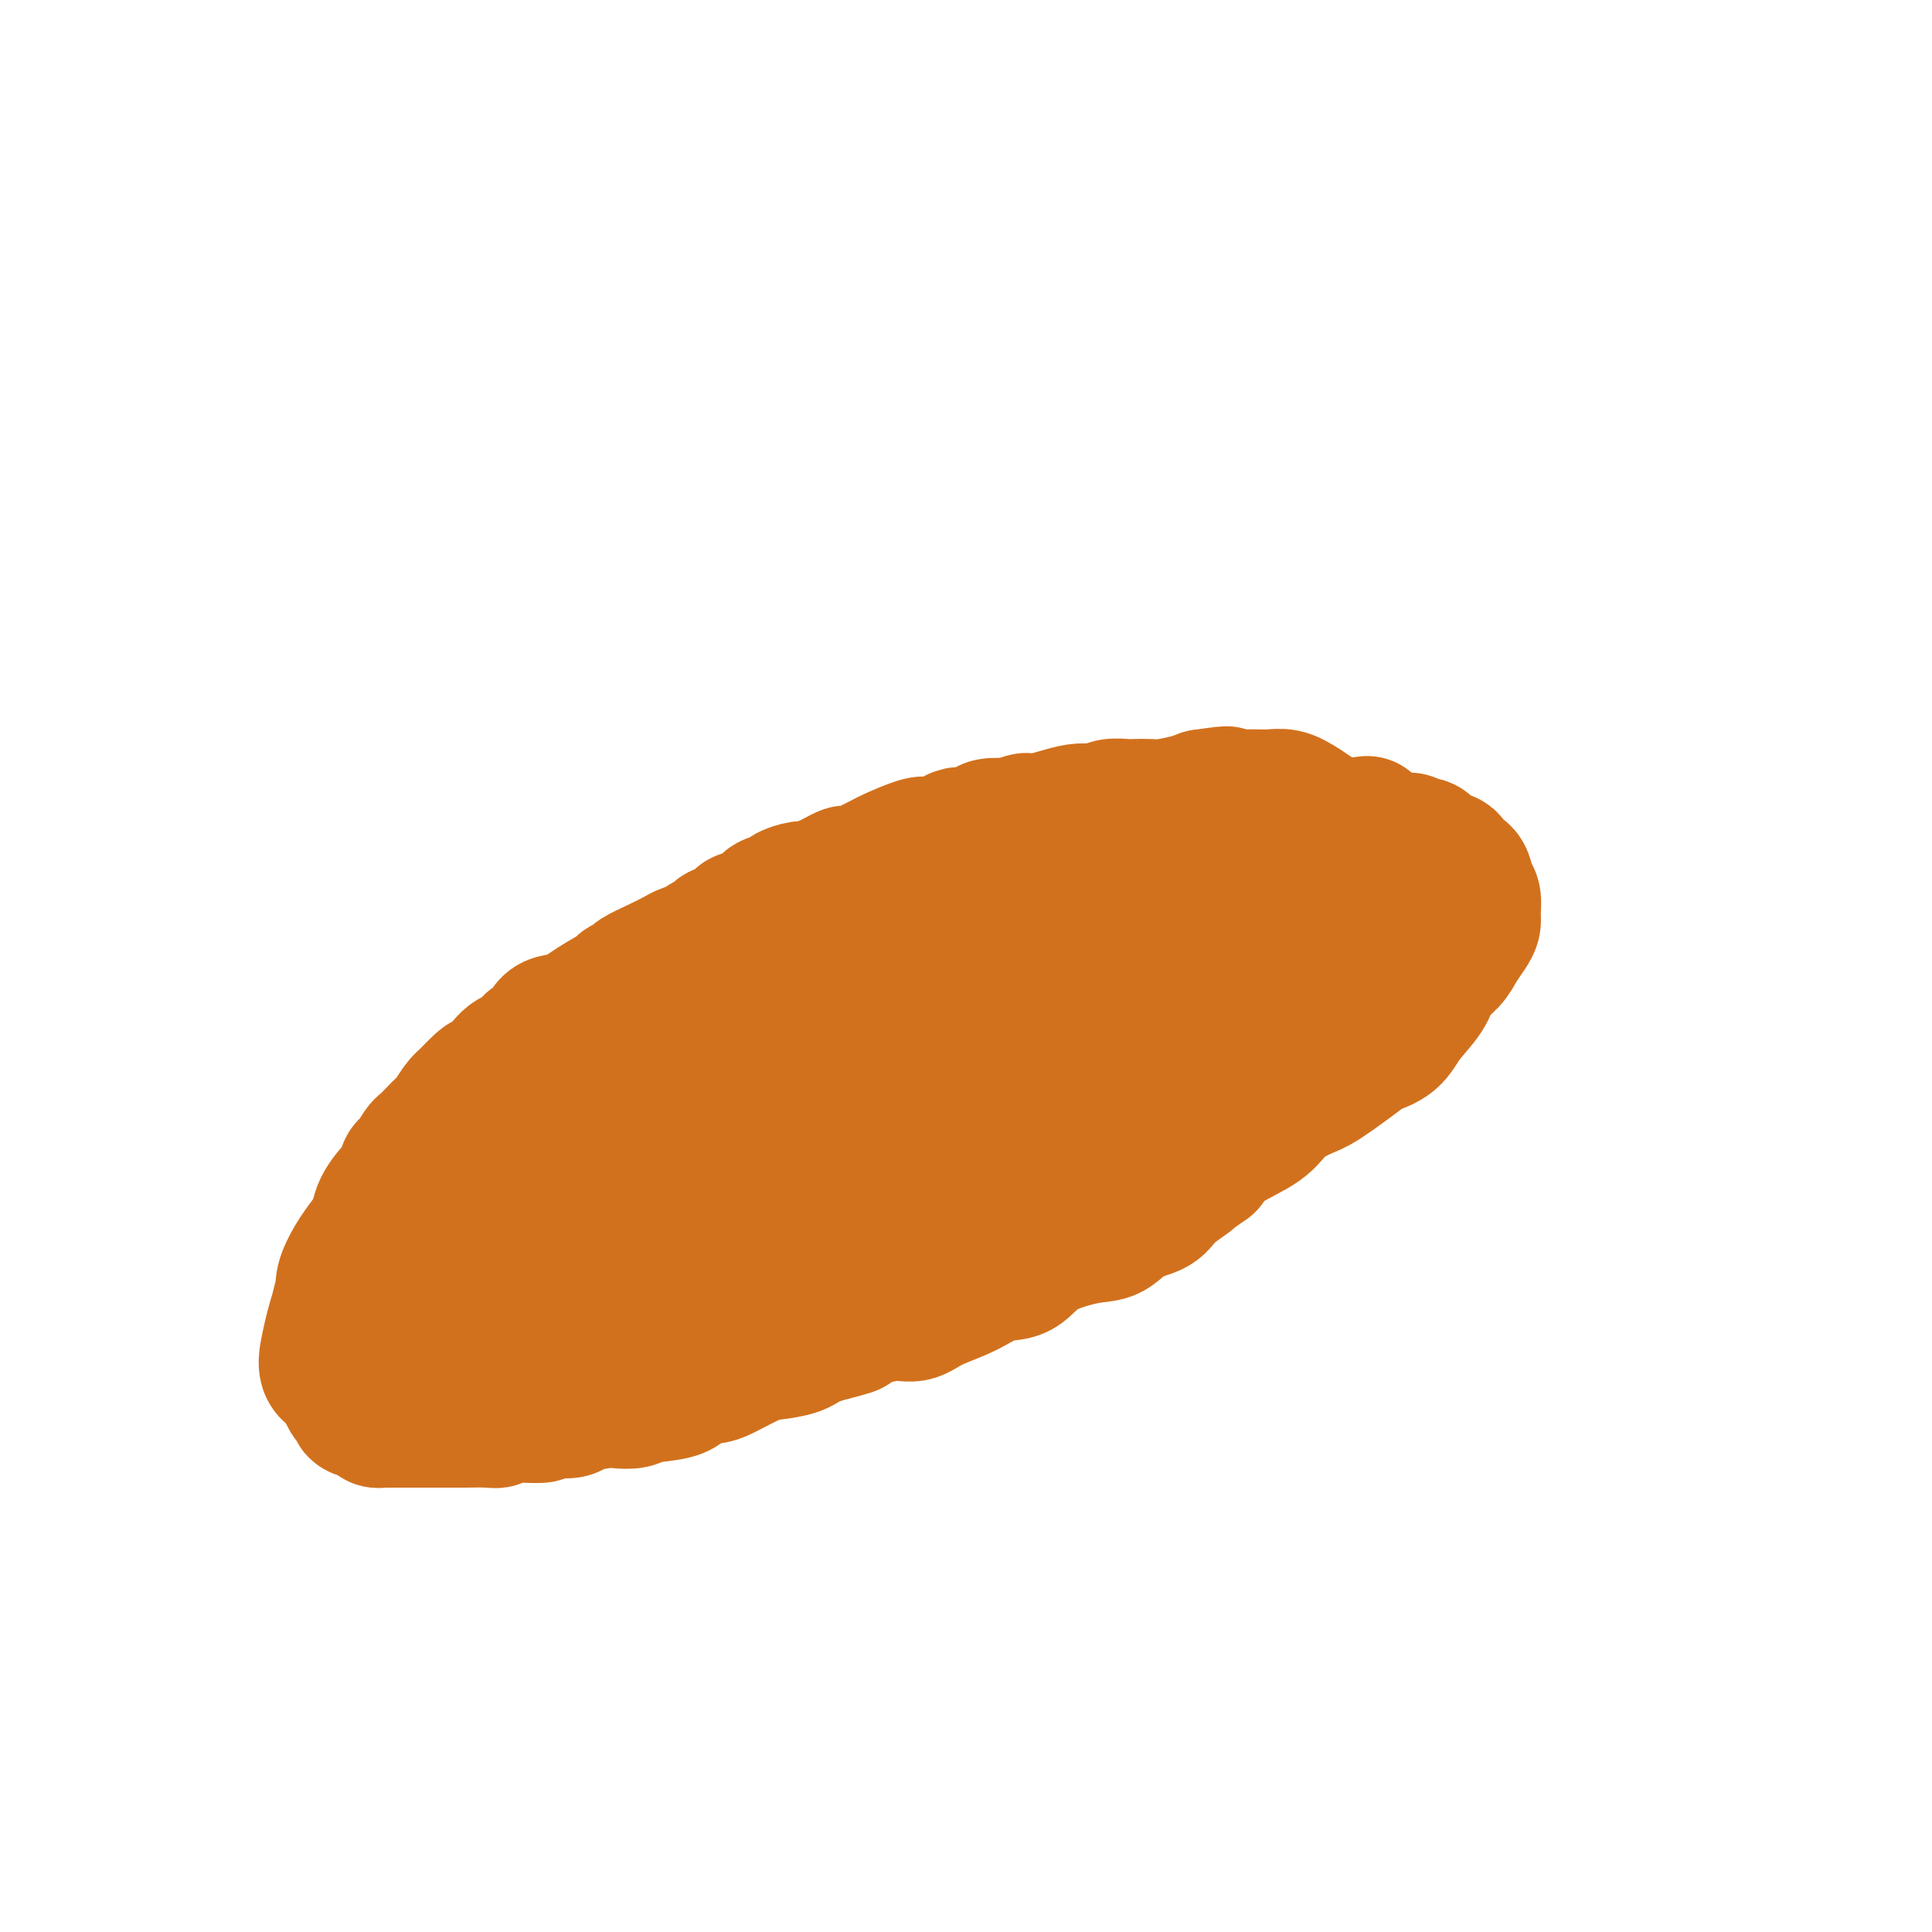 <svg viewBox='0 0 400 400' version='1.1' xmlns='http://www.w3.org/2000/svg' xmlns:xlink='http://www.w3.org/1999/xlink'><g fill='none' stroke='#D2711D' stroke-width='28' stroke-linecap='round' stroke-linejoin='round'><path d='M141,246c-1.049,-1.320 -2.097,-2.639 -2,-4c0.097,-1.361 1.340,-2.763 2,-4c0.660,-1.237 0.738,-2.307 3,-4c2.262,-1.693 6.708,-4.008 10,-6c3.292,-1.992 5.432,-3.660 8,-5c2.568,-1.340 5.566,-2.352 8,-3c2.434,-0.648 4.306,-0.931 6,-1c1.694,-0.069 3.211,0.078 4,1c0.789,0.922 0.850,2.620 0,4c-0.850,1.380 -2.612,2.443 -4,4c-1.388,1.557 -2.403,3.610 -4,5c-1.597,1.390 -3.775,2.119 -7,4c-3.225,1.881 -7.495,4.916 -11,7c-3.505,2.084 -6.245,3.217 -9,4c-2.755,0.783 -5.527,1.216 -8,2c-2.473,0.784 -4.648,1.921 -7,2c-2.352,0.079 -4.881,-0.899 -6,-2c-1.119,-1.101 -0.829,-2.325 0,-4c0.829,-1.675 2.196,-3.802 4,-6c1.804,-2.198 4.044,-4.467 8,-7c3.956,-2.533 9.629,-5.328 14,-7c4.371,-1.672 7.441,-2.220 11,-3c3.559,-0.780 7.607,-1.791 13,-2c5.393,-0.209 12.130,0.384 16,1c3.870,0.616 4.874,1.253 6,3c1.126,1.747 2.374,4.602 2,7c-0.374,2.398 -2.370,4.338 -5,7c-2.630,2.662 -5.894,6.046 -10,9c-4.106,2.954 -9.053,5.477 -14,8'/><path d='M169,256c-7.628,4.110 -14.699,5.886 -20,7c-5.301,1.114 -8.831,1.568 -12,2c-3.169,0.432 -5.976,0.843 -9,0c-3.024,-0.843 -6.263,-2.941 -8,-5c-1.737,-2.059 -1.970,-4.078 -1,-7c0.970,-2.922 3.145,-6.747 5,-10c1.855,-3.253 3.392,-5.933 8,-11c4.608,-5.067 12.288,-12.521 18,-17c5.712,-4.479 9.455,-5.983 14,-7c4.545,-1.017 9.892,-1.547 15,-2c5.108,-0.453 9.977,-0.829 14,0c4.023,0.829 7.200,2.862 10,6c2.800,3.138 5.224,7.383 5,13c-0.224,5.617 -3.095,12.608 -5,16c-1.905,3.392 -2.845,3.184 -5,5c-2.155,1.816 -5.524,5.655 -11,9c-5.476,3.345 -13.058,6.194 -19,8c-5.942,1.806 -10.243,2.568 -14,3c-3.757,0.432 -6.970,0.535 -12,0c-5.030,-0.535 -11.875,-1.708 -16,-3c-4.125,-1.292 -5.529,-2.704 -7,-4c-1.471,-1.296 -3.010,-2.477 -4,-4c-0.990,-1.523 -1.431,-3.388 -1,-5c0.431,-1.612 1.736,-2.972 7,-6c5.264,-3.028 14.489,-7.725 22,-11c7.511,-3.275 13.308,-5.129 20,-7c6.692,-1.871 14.278,-3.759 21,-5c6.722,-1.241 12.579,-1.834 19,-2c6.421,-0.166 13.406,0.095 17,1c3.594,0.905 3.797,2.452 4,4'/><path d='M224,224c0.087,2.274 -1.697,5.961 -4,9c-2.303,3.039 -5.126,5.432 -13,10c-7.874,4.568 -20.799,11.313 -31,16c-10.201,4.687 -17.679,7.316 -26,10c-8.321,2.684 -17.487,5.422 -26,8c-8.513,2.578 -16.375,4.997 -23,7c-6.625,2.003 -12.015,3.591 -16,3c-3.985,-0.591 -6.566,-3.359 -6,-7c0.566,-3.641 4.280,-8.155 10,-14c5.720,-5.845 13.446,-13.022 21,-19c7.554,-5.978 14.938,-10.756 26,-16c11.062,-5.244 25.804,-10.955 36,-14c10.196,-3.045 15.848,-3.424 21,-4c5.152,-0.576 9.804,-1.350 16,-1c6.196,0.350 13.936,1.822 18,3c4.064,1.178 4.451,2.061 5,4c0.549,1.939 1.261,4.935 0,8c-1.261,3.065 -4.496,6.200 -9,10c-4.504,3.800 -10.279,8.266 -16,12c-5.721,3.734 -11.388,6.734 -22,10c-10.612,3.266 -26.168,6.796 -36,9c-9.832,2.204 -13.938,3.082 -21,3c-7.062,-0.082 -17.080,-1.123 -22,-3c-4.920,-1.877 -4.743,-4.590 -5,-7c-0.257,-2.410 -0.947,-4.517 0,-7c0.947,-2.483 3.530,-5.342 6,-8c2.470,-2.658 4.827,-5.114 13,-9c8.173,-3.886 22.162,-9.200 33,-13c10.838,-3.800 18.525,-6.086 27,-8c8.475,-1.914 17.737,-3.457 27,-5'/><path d='M207,211c12.416,-2.524 16.456,-2.333 24,-2c7.544,0.333 18.591,0.810 24,2c5.409,1.190 5.179,3.095 4,6c-1.179,2.905 -3.307,6.811 -6,10c-2.693,3.189 -5.950,5.660 -15,11c-9.050,5.340 -23.894,13.549 -35,19c-11.106,5.451 -18.473,8.143 -27,11c-8.527,2.857 -18.215,5.879 -26,8c-7.785,2.121 -13.666,3.342 -22,5c-8.334,1.658 -19.120,3.754 -26,4c-6.880,0.246 -9.852,-1.359 -13,-3c-3.148,-1.641 -6.470,-3.317 -8,-6c-1.530,-2.683 -1.268,-6.373 -1,-10c0.268,-3.627 0.543,-7.191 6,-14c5.457,-6.809 16.096,-16.863 25,-23c8.904,-6.137 16.074,-8.356 25,-11c8.926,-2.644 19.608,-5.714 29,-8c9.392,-2.286 17.492,-3.788 30,-5c12.508,-1.212 29.423,-2.134 40,-2c10.577,0.134 14.816,1.326 19,3c4.184,1.674 8.313,3.831 10,7c1.687,3.169 0.931,7.349 -2,11c-2.931,3.651 -8.036,6.771 -14,10c-5.964,3.229 -12.785,6.566 -21,10c-8.215,3.434 -17.823,6.965 -26,10c-8.177,3.035 -14.923,5.573 -27,9c-12.077,3.427 -29.485,7.743 -41,11c-11.515,3.257 -17.139,5.454 -24,7c-6.861,1.546 -14.960,2.442 -21,3c-6.040,0.558 -10.020,0.779 -14,1'/><path d='M74,285c-6.983,0.162 -6.941,-1.434 -6,-6c0.941,-4.566 2.780,-12.100 7,-18c4.220,-5.900 10.820,-10.164 17,-15c6.180,-4.836 11.940,-10.245 25,-16c13.060,-5.755 33.420,-11.858 48,-16c14.580,-4.142 23.379,-6.323 33,-8c9.621,-1.677 20.064,-2.850 29,-4c8.936,-1.150 16.366,-2.275 24,-2c7.634,0.275 15.471,1.951 19,4c3.529,2.049 2.750,4.470 2,7c-0.750,2.530 -1.470,5.169 -8,10c-6.530,4.831 -18.869,11.855 -29,17c-10.131,5.145 -18.055,8.412 -27,12c-8.945,3.588 -18.913,7.498 -29,11c-10.087,3.502 -20.295,6.595 -30,9c-9.705,2.405 -18.908,4.120 -27,6c-8.092,1.880 -15.073,3.924 -22,4c-6.927,0.076 -13.798,-1.817 -17,-4c-3.202,-2.183 -2.733,-4.656 -2,-8c0.733,-3.344 1.729,-7.558 9,-15c7.271,-7.442 20.816,-18.113 32,-25c11.184,-6.887 20.006,-9.990 31,-14c10.994,-4.010 24.159,-8.926 35,-12c10.841,-3.074 19.358,-4.306 33,-6c13.642,-1.694 32.409,-3.851 41,-5c8.591,-1.149 7.006,-1.288 10,0c2.994,1.288 10.565,4.005 13,7c2.435,2.995 -0.268,6.268 -3,9c-2.732,2.732 -5.495,4.923 -14,9c-8.505,4.077 -22.753,10.038 -37,16'/><path d='M231,232c-11.472,4.345 -21.653,7.208 -33,11c-11.347,3.792 -23.860,8.513 -36,12c-12.140,3.487 -23.905,5.738 -34,8c-10.095,2.262 -18.518,4.534 -28,6c-9.482,1.466 -20.022,2.126 -25,1c-4.978,-1.126 -4.396,-4.039 -3,-7c1.396,-2.961 3.604,-5.969 7,-10c3.396,-4.031 7.980,-9.085 21,-16c13.020,-6.915 34.477,-15.690 51,-22c16.523,-6.310 28.113,-10.156 40,-13c11.887,-2.844 24.073,-4.686 34,-6c9.927,-1.314 17.597,-2.101 24,-1c6.403,1.101 11.540,4.090 12,7c0.460,2.910 -3.755,5.741 -8,9c-4.245,3.259 -8.520,6.944 -19,13c-10.480,6.056 -27.167,14.481 -40,20c-12.833,5.519 -21.814,8.133 -31,11c-9.186,2.867 -18.578,5.988 -27,8c-8.422,2.012 -15.874,2.914 -23,3c-7.126,0.086 -13.926,-0.643 -17,-3c-3.074,-2.357 -2.421,-6.342 0,-11c2.421,-4.658 6.611,-9.989 13,-15c6.389,-5.011 14.975,-9.703 24,-14c9.025,-4.297 18.487,-8.200 34,-12c15.513,-3.800 37.078,-7.498 51,-9c13.922,-1.502 20.203,-0.810 27,0c6.797,0.810 14.111,1.736 19,3c4.889,1.264 7.352,2.864 6,7c-1.352,4.136 -6.518,10.806 -12,16c-5.482,5.194 -11.281,8.913 -19,13c-7.719,4.087 -17.360,8.544 -27,13'/><path d='M212,254c-12.189,5.845 -19.663,7.458 -28,10c-8.337,2.542 -17.538,6.013 -29,8c-11.462,1.987 -25.184,2.488 -33,2c-7.816,-0.488 -9.724,-1.967 -12,-4c-2.276,-2.033 -4.918,-4.621 -3,-10c1.918,-5.379 8.398,-13.550 15,-19c6.602,-5.450 13.327,-8.179 21,-11c7.673,-2.821 16.294,-5.736 25,-8c8.706,-2.264 17.498,-3.879 26,-5c8.502,-1.121 16.715,-1.749 20,-2c3.285,-0.251 1.643,-0.126 0,0'/><path d='M79,274c-2.133,-0.804 -4.267,-1.609 -5,-2c-0.733,-0.391 -0.067,-0.370 0,-1c0.067,-0.630 -0.465,-1.911 0,-3c0.465,-1.089 1.925,-1.985 3,-3c1.075,-1.015 1.763,-2.148 2,-3c0.237,-0.852 0.023,-1.424 0,-2c-0.023,-0.576 0.146,-1.157 1,-2c0.854,-0.843 2.394,-1.947 3,-3c0.606,-1.053 0.279,-2.053 1,-3c0.721,-0.947 2.489,-1.839 4,-3c1.511,-1.161 2.765,-2.591 4,-4c1.235,-1.409 2.452,-2.798 4,-4c1.548,-1.202 3.426,-2.218 5,-3c1.574,-0.782 2.844,-1.331 4,-2c1.156,-0.669 2.199,-1.458 3,-2c0.801,-0.542 1.361,-0.837 3,-2c1.639,-1.163 4.358,-3.193 6,-4c1.642,-0.807 2.206,-0.390 3,-1c0.794,-0.610 1.819,-2.247 3,-3c1.181,-0.753 2.517,-0.623 4,-1c1.483,-0.377 3.111,-1.259 4,-2c0.889,-0.741 1.038,-1.339 2,-2c0.962,-0.661 2.736,-1.385 4,-2c1.264,-0.615 2.018,-1.121 4,-2c1.982,-0.879 5.191,-2.133 7,-3c1.809,-0.867 2.218,-1.349 3,-2c0.782,-0.651 1.938,-1.472 3,-2c1.062,-0.528 2.031,-0.764 3,-1'/><path d='M157,207c10.223,-5.677 5.280,-2.868 4,-2c-1.280,0.868 1.104,-0.204 3,-1c1.896,-0.796 3.303,-1.315 5,-2c1.697,-0.685 3.685,-1.534 5,-2c1.315,-0.466 1.958,-0.548 3,-1c1.042,-0.452 2.483,-1.273 4,-2c1.517,-0.727 3.109,-1.361 5,-2c1.891,-0.639 4.080,-1.283 6,-2c1.920,-0.717 3.569,-1.505 6,-2c2.431,-0.495 5.642,-0.696 8,-1c2.358,-0.304 3.863,-0.712 6,-1c2.137,-0.288 4.905,-0.455 8,-1c3.095,-0.545 6.515,-1.466 8,-2c1.485,-0.534 1.033,-0.679 2,-1c0.967,-0.321 3.352,-0.818 5,-1c1.648,-0.182 2.559,-0.049 5,0c2.441,0.049 6.412,0.014 8,0c1.588,-0.014 0.794,-0.007 0,0'/><path d='M138,219c1.977,-1.376 3.953,-2.753 5,-4c1.047,-1.247 1.164,-2.366 2,-3c0.836,-0.634 2.391,-0.785 4,-2c1.609,-1.215 3.271,-3.495 5,-5c1.729,-1.505 3.526,-2.237 5,-3c1.474,-0.763 2.626,-1.558 5,-3c2.374,-1.442 5.970,-3.532 9,-5c3.030,-1.468 5.494,-2.315 8,-3c2.506,-0.685 5.055,-1.210 7,-2c1.945,-0.790 3.285,-1.847 6,-3c2.715,-1.153 6.803,-2.402 9,-3c2.197,-0.598 2.503,-0.546 4,-1c1.497,-0.454 4.186,-1.413 6,-2c1.814,-0.587 2.753,-0.802 4,-1c1.247,-0.198 2.802,-0.379 5,-1c2.198,-0.621 5.040,-1.682 7,-2c1.960,-0.318 3.038,0.108 4,0c0.962,-0.108 1.808,-0.750 3,-1c1.192,-0.250 2.730,-0.110 4,0c1.270,0.110 2.270,0.188 4,0c1.730,-0.188 4.188,-0.643 6,-1c1.812,-0.357 2.977,-0.618 4,-1c1.023,-0.382 1.902,-0.887 3,-1c1.098,-0.113 2.414,0.166 4,0c1.586,-0.166 3.442,-0.776 5,-1c1.558,-0.224 2.820,-0.060 4,0c1.180,0.060 2.279,0.016 3,0c0.721,-0.016 1.063,-0.005 2,0c0.937,0.005 2.468,0.002 4,0'/><path d='M279,171c7.798,-0.823 2.293,-0.379 1,0c-1.293,0.379 1.628,0.694 3,1c1.372,0.306 1.197,0.602 2,1c0.803,0.398 2.584,0.898 4,1c1.416,0.102 2.467,-0.195 3,0c0.533,0.195 0.547,0.883 1,1c0.453,0.117 1.343,-0.335 2,0c0.657,0.335 1.079,1.459 2,2c0.921,0.541 2.342,0.500 3,1c0.658,0.500 0.554,1.541 1,2c0.446,0.459 1.440,0.336 2,1c0.560,0.664 0.684,2.117 1,3c0.316,0.883 0.825,1.198 1,2c0.175,0.802 0.018,2.091 0,3c-0.018,0.909 0.104,1.439 0,2c-0.104,0.561 -0.435,1.152 -1,2c-0.565,0.848 -1.366,1.951 -2,3c-0.634,1.049 -1.102,2.042 -2,3c-0.898,0.958 -2.226,1.882 -3,3c-0.774,1.118 -0.993,2.432 -2,4c-1.007,1.568 -2.801,3.390 -4,5c-1.199,1.610 -1.803,3.007 -3,4c-1.197,0.993 -2.989,1.581 -4,2c-1.011,0.419 -1.243,0.671 -3,2c-1.757,1.329 -5.040,3.737 -7,5c-1.960,1.263 -2.597,1.380 -4,2c-1.403,0.620 -3.572,1.744 -5,3c-1.428,1.256 -2.115,2.646 -4,4c-1.885,1.354 -4.967,2.673 -7,4c-2.033,1.327 -3.016,2.664 -4,4'/><path d='M250,241c-6.573,4.563 -4.004,2.971 -4,3c0.004,0.029 -2.556,1.680 -4,3c-1.444,1.320 -1.772,2.308 -3,3c-1.228,0.692 -3.356,1.086 -5,2c-1.644,0.914 -2.805,2.348 -4,3c-1.195,0.652 -2.424,0.523 -5,1c-2.576,0.477 -6.499,1.559 -9,3c-2.501,1.441 -3.578,3.242 -5,4c-1.422,0.758 -3.187,0.474 -5,1c-1.813,0.526 -3.672,1.861 -6,3c-2.328,1.139 -5.125,2.083 -7,3c-1.875,0.917 -2.827,1.807 -4,2c-1.173,0.193 -2.566,-0.309 -5,0c-2.434,0.309 -5.908,1.431 -7,2c-1.092,0.569 0.199,0.584 -1,1c-1.199,0.416 -4.888,1.232 -7,2c-2.112,0.768 -2.647,1.487 -4,2c-1.353,0.513 -3.525,0.819 -5,1c-1.475,0.181 -2.254,0.237 -4,1c-1.746,0.763 -4.460,2.232 -6,3c-1.540,0.768 -1.906,0.837 -3,1c-1.094,0.163 -2.915,0.422 -4,1c-1.085,0.578 -1.432,1.475 -3,2c-1.568,0.525 -4.357,0.679 -6,1c-1.643,0.321 -2.140,0.808 -3,1c-0.860,0.192 -2.081,0.090 -3,0c-0.919,-0.090 -1.535,-0.169 -3,0c-1.465,0.169 -3.779,0.584 -5,1c-1.221,0.416 -1.349,0.833 -2,1c-0.651,0.167 -1.826,0.083 -3,0'/><path d='M115,292c-4.422,0.841 -2.977,0.943 -3,1c-0.023,0.057 -1.513,0.068 -3,0c-1.487,-0.068 -2.970,-0.214 -4,0c-1.030,0.214 -1.606,0.789 -2,1c-0.394,0.211 -0.605,0.056 -2,0c-1.395,-0.056 -3.972,-0.015 -5,0c-1.028,0.015 -0.506,0.004 -1,0c-0.494,-0.004 -2.004,-0.001 -3,0c-0.996,0.001 -1.478,0.000 -2,0c-0.522,-0.000 -1.082,-0.000 -2,0c-0.918,0.000 -2.192,-0.000 -3,0c-0.808,0.000 -1.148,0.001 -2,0c-0.852,-0.001 -2.215,-0.003 -3,0c-0.785,0.003 -0.992,0.012 -1,0c-0.008,-0.012 0.185,-0.044 0,0c-0.185,0.044 -0.746,0.166 -1,0c-0.254,-0.166 -0.200,-0.620 -1,-1c-0.800,-0.380 -2.453,-0.687 -3,-1c-0.547,-0.313 0.012,-0.631 0,-1c-0.012,-0.369 -0.595,-0.788 -1,-1c-0.405,-0.212 -0.630,-0.216 -1,-1c-0.370,-0.784 -0.884,-2.348 -1,-3c-0.116,-0.652 0.165,-0.391 0,-1c-0.165,-0.609 -0.777,-2.087 -1,-3c-0.223,-0.913 -0.058,-1.263 0,-2c0.058,-0.737 0.010,-1.863 0,-3c-0.010,-1.137 0.018,-2.284 0,-3c-0.018,-0.716 -0.082,-1.000 0,-2c0.082,-1.000 0.309,-2.714 1,-4c0.691,-1.286 1.845,-2.143 3,-3'/><path d='M74,265c1.042,-3.443 1.647,-3.551 2,-4c0.353,-0.449 0.454,-1.237 1,-2c0.546,-0.763 1.538,-1.499 2,-2c0.462,-0.501 0.394,-0.766 1,-2c0.606,-1.234 1.886,-3.438 3,-5c1.114,-1.562 2.061,-2.484 3,-3c0.939,-0.516 1.868,-0.628 2,-1c0.132,-0.372 -0.535,-1.005 0,-2c0.535,-0.995 2.272,-2.353 3,-3c0.728,-0.647 0.447,-0.583 1,-1c0.553,-0.417 1.941,-1.315 3,-2c1.059,-0.685 1.791,-1.156 3,-2c1.209,-0.844 2.896,-2.060 4,-3c1.104,-0.940 1.625,-1.602 2,-2c0.375,-0.398 0.605,-0.530 1,-1c0.395,-0.470 0.955,-1.276 2,-2c1.045,-0.724 2.576,-1.364 4,-2c1.424,-0.636 2.741,-1.269 4,-2c1.259,-0.731 2.461,-1.562 3,-2c0.539,-0.438 0.415,-0.484 1,-1c0.585,-0.516 1.877,-1.503 3,-2c1.123,-0.497 2.076,-0.505 3,-1c0.924,-0.495 1.819,-1.477 3,-2c1.181,-0.523 2.648,-0.588 4,-1c1.352,-0.412 2.590,-1.169 4,-2c1.410,-0.831 2.991,-1.734 4,-2c1.009,-0.266 1.446,0.104 2,0c0.554,-0.104 1.226,-0.682 2,-1c0.774,-0.318 1.650,-0.377 3,-1c1.350,-0.623 3.175,-1.812 5,-3'/><path d='M152,206c7.448,-3.355 3.569,-0.743 3,0c-0.569,0.743 2.171,-0.382 4,-1c1.829,-0.618 2.746,-0.727 4,-1c1.254,-0.273 2.846,-0.708 5,-1c2.154,-0.292 4.871,-0.441 7,-1c2.129,-0.559 3.671,-1.526 5,-2c1.329,-0.474 2.444,-0.453 5,-1c2.556,-0.547 6.551,-1.662 9,-2c2.449,-0.338 3.352,0.101 5,0c1.648,-0.101 4.042,-0.743 5,-1c0.958,-0.257 0.479,-0.128 0,0'/><path d='M78,276c-1.155,-0.863 -2.311,-1.726 -3,-2c-0.689,-0.274 -0.913,0.041 -1,0c-0.087,-0.041 -0.037,-0.437 0,-1c0.037,-0.563 0.062,-1.294 0,-2c-0.062,-0.706 -0.210,-1.386 0,-2c0.210,-0.614 0.777,-1.162 1,-2c0.223,-0.838 0.102,-1.966 0,-3c-0.102,-1.034 -0.184,-1.973 0,-3c0.184,-1.027 0.634,-2.143 1,-3c0.366,-0.857 0.647,-1.456 1,-2c0.353,-0.544 0.777,-1.032 1,-2c0.223,-0.968 0.244,-2.414 1,-4c0.756,-1.586 2.248,-3.311 3,-4c0.752,-0.689 0.764,-0.341 1,-1c0.236,-0.659 0.696,-2.326 1,-3c0.304,-0.674 0.453,-0.356 1,-1c0.547,-0.644 1.494,-2.250 2,-3c0.506,-0.750 0.573,-0.642 1,-1c0.427,-0.358 1.213,-1.181 2,-2c0.787,-0.819 1.573,-1.634 2,-2c0.427,-0.366 0.495,-0.282 1,-1c0.505,-0.718 1.449,-2.239 2,-3c0.551,-0.761 0.710,-0.764 1,-1c0.290,-0.236 0.711,-0.707 1,-1c0.289,-0.293 0.448,-0.410 1,-1c0.552,-0.590 1.499,-1.653 2,-2c0.501,-0.347 0.558,0.022 1,0c0.442,-0.022 1.269,-0.435 2,-1c0.731,-0.565 1.365,-1.283 2,-2'/><path d='M105,221c4.362,-4.666 2.269,-1.830 2,-1c-0.269,0.830 1.288,-0.344 2,-1c0.712,-0.656 0.581,-0.792 1,-1c0.419,-0.208 1.388,-0.488 2,-1c0.612,-0.512 0.866,-1.257 2,-2c1.134,-0.743 3.148,-1.485 4,-2c0.852,-0.515 0.544,-0.804 1,-1c0.456,-0.196 1.678,-0.298 3,-1c1.322,-0.702 2.746,-2.002 4,-3c1.254,-0.998 2.339,-1.692 3,-2c0.661,-0.308 0.897,-0.228 2,-1c1.103,-0.772 3.071,-2.395 4,-3c0.929,-0.605 0.819,-0.193 1,0c0.181,0.193 0.654,0.168 1,0c0.346,-0.168 0.564,-0.479 1,-1c0.436,-0.521 1.090,-1.253 2,-2c0.910,-0.747 2.074,-1.511 3,-2c0.926,-0.489 1.613,-0.704 2,-1c0.387,-0.296 0.476,-0.675 1,-1c0.524,-0.325 1.485,-0.598 2,-1c0.515,-0.402 0.584,-0.933 1,-1c0.416,-0.067 1.180,0.329 2,0c0.820,-0.329 1.695,-1.384 2,-2c0.305,-0.616 0.041,-0.795 1,-1c0.959,-0.205 3.142,-0.437 4,-1c0.858,-0.563 0.393,-1.458 1,-2c0.607,-0.542 2.286,-0.733 3,-1c0.714,-0.267 0.461,-0.610 1,-1c0.539,-0.390 1.868,-0.826 3,-1c1.132,-0.174 2.066,-0.087 3,0'/><path d='M169,184c10.557,-5.903 4.950,-2.159 3,-1c-1.950,1.159 -0.243,-0.267 1,-1c1.243,-0.733 2.021,-0.773 3,-1c0.979,-0.227 2.160,-0.643 3,-1c0.840,-0.357 1.338,-0.657 2,-1c0.662,-0.343 1.487,-0.731 2,-1c0.513,-0.269 0.713,-0.420 2,-1c1.287,-0.580 3.662,-1.591 5,-2c1.338,-0.409 1.640,-0.218 2,0c0.360,0.218 0.777,0.461 2,0c1.223,-0.461 3.253,-1.626 4,-2c0.747,-0.374 0.211,0.044 1,0c0.789,-0.044 2.901,-0.552 4,-1c1.099,-0.448 1.183,-0.838 2,-1c0.817,-0.162 2.367,-0.095 3,0c0.633,0.095 0.349,0.219 1,0c0.651,-0.219 2.236,-0.780 3,-1c0.764,-0.220 0.708,-0.098 1,0c0.292,0.098 0.932,0.171 2,0c1.068,-0.171 2.564,-0.585 4,-1c1.436,-0.415 2.811,-0.829 4,-1c1.189,-0.171 2.190,-0.098 3,0c0.810,0.098 1.428,0.222 2,0c0.572,-0.222 1.099,-0.791 2,-1c0.901,-0.209 2.177,-0.059 3,0c0.823,0.059 1.193,0.027 2,0c0.807,-0.027 2.051,-0.048 3,0c0.949,0.048 1.602,0.167 3,0c1.398,-0.167 3.542,-0.619 5,-1c1.458,-0.381 2.229,-0.690 3,-1'/><path d='M249,165c8.409,-1.238 3.933,-0.331 3,0c-0.933,0.331 1.678,0.088 3,0c1.322,-0.088 1.355,-0.020 2,0c0.645,0.020 1.903,-0.009 3,0c1.097,0.009 2.035,0.055 3,0c0.965,-0.055 1.957,-0.211 3,0c1.043,0.211 2.135,0.788 4,2c1.865,1.212 4.502,3.057 6,4c1.498,0.943 1.857,0.984 2,1c0.143,0.016 0.072,0.008 0,0'/><path d='M94,232c0.909,-1.763 1.817,-3.527 2,-4c0.183,-0.473 -0.361,0.344 0,0c0.361,-0.344 1.626,-1.851 3,-3c1.374,-1.149 2.858,-1.941 4,-3c1.142,-1.059 1.943,-2.386 3,-3c1.057,-0.614 2.372,-0.516 3,-1c0.628,-0.484 0.571,-1.550 1,-2c0.429,-0.450 1.345,-0.285 2,-1c0.655,-0.715 1.049,-2.310 2,-3c0.951,-0.690 2.458,-0.475 4,-1c1.542,-0.525 3.118,-1.789 5,-3c1.882,-1.211 4.071,-2.369 5,-3c0.929,-0.631 0.599,-0.736 1,-1c0.401,-0.264 1.534,-0.687 2,-1c0.466,-0.313 0.264,-0.518 1,-1c0.736,-0.482 2.409,-1.242 4,-2c1.591,-0.758 3.101,-1.513 4,-2c0.899,-0.487 1.189,-0.707 2,-1c0.811,-0.293 2.145,-0.659 3,-1c0.855,-0.341 1.231,-0.659 2,-1c0.769,-0.341 1.932,-0.706 3,-1c1.068,-0.294 2.042,-0.515 3,-1c0.958,-0.485 1.899,-1.232 3,-2c1.101,-0.768 2.363,-1.557 4,-2c1.637,-0.443 3.651,-0.541 5,-1c1.349,-0.459 2.033,-1.278 3,-2c0.967,-0.722 2.218,-1.348 4,-2c1.782,-0.652 4.095,-1.329 6,-2c1.905,-0.671 3.401,-1.334 5,-2c1.599,-0.666 3.299,-1.333 5,-2'/></g>
</svg>